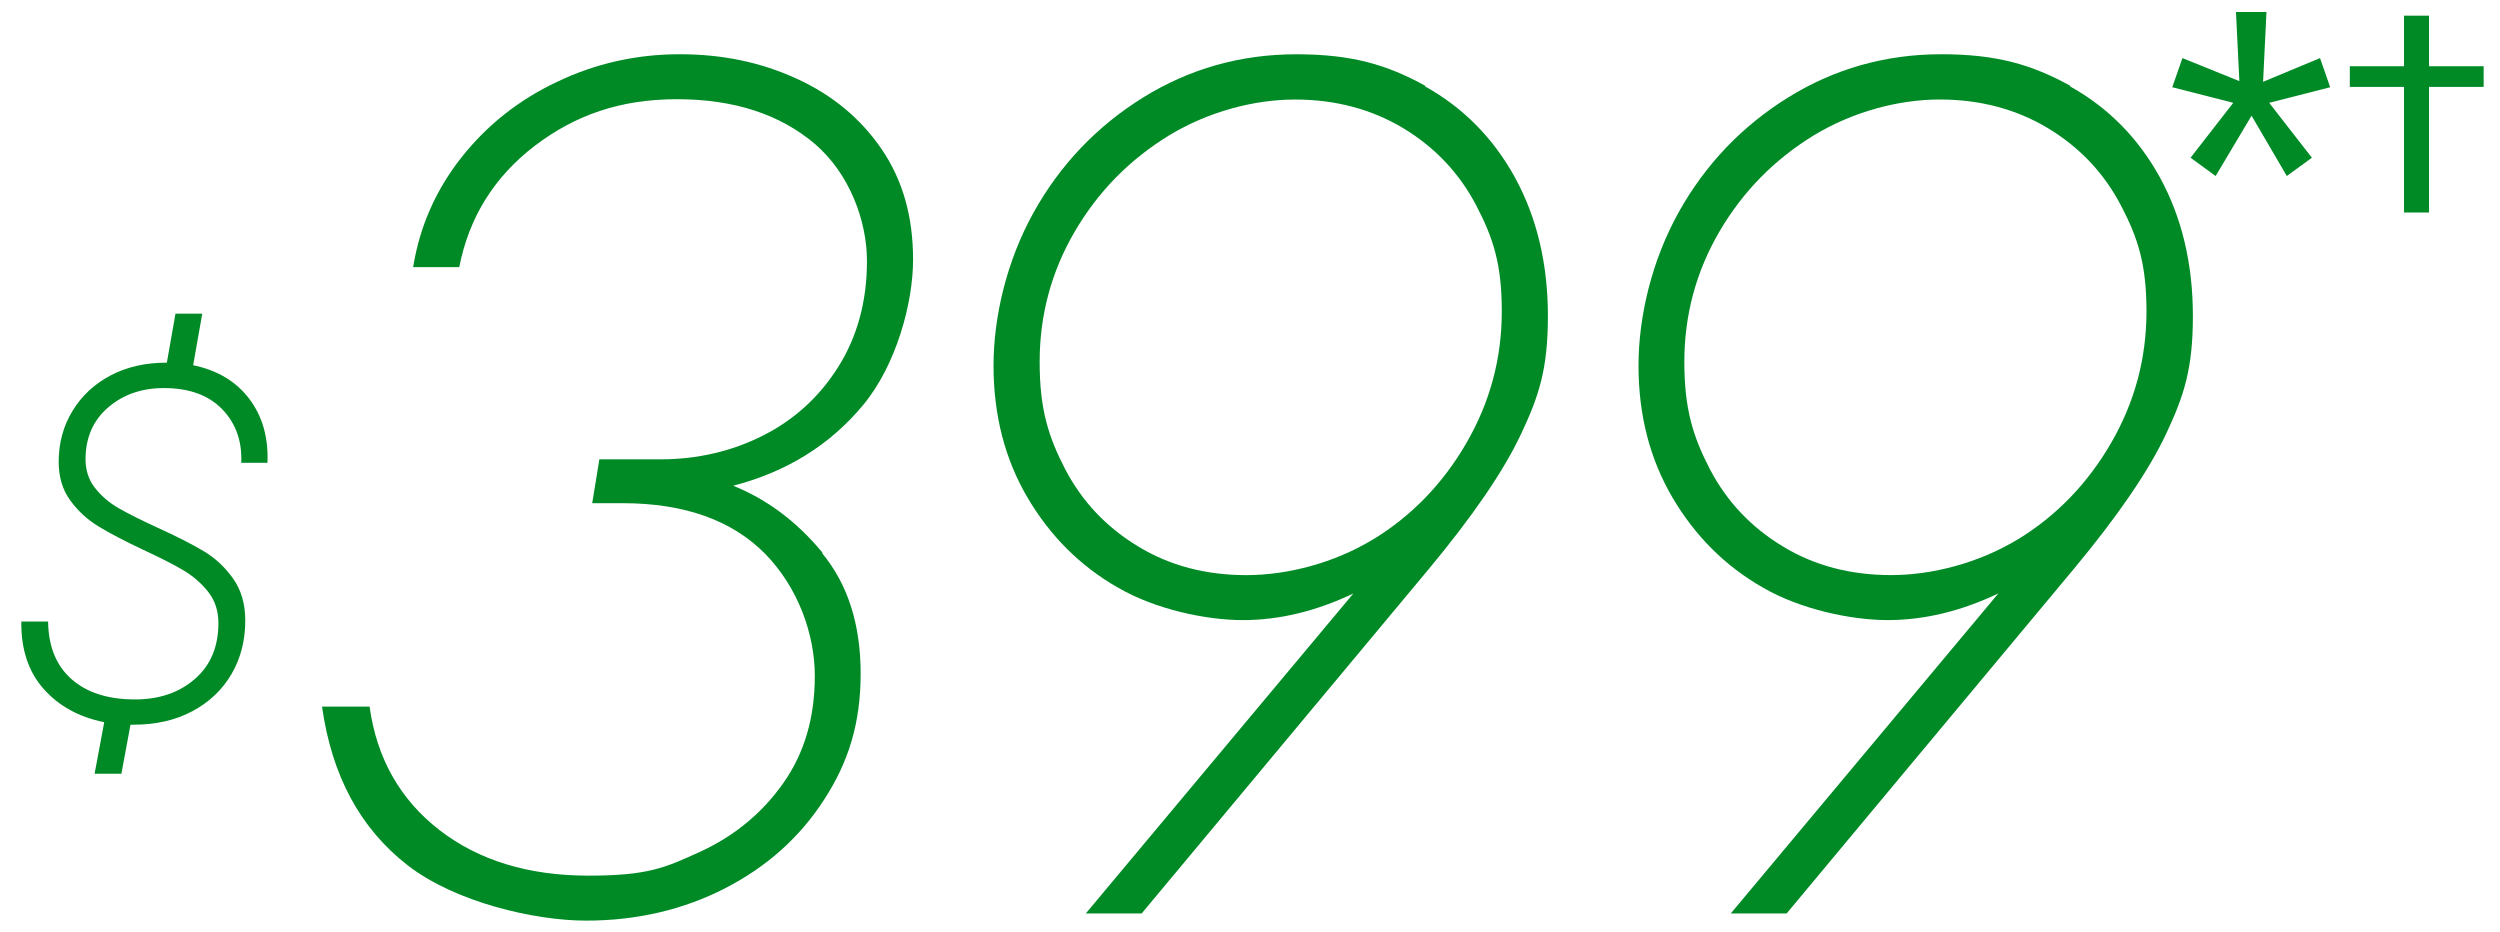 <svg width="236" height="88" viewBox="0 0 236 88" fill="none" xmlns="http://www.w3.org/2000/svg">
<path d="M22.772 43.697C22.866 41.661 22.271 39.976 20.982 38.638C19.692 37.303 17.857 36.634 15.471 36.634C13.373 36.634 11.614 37.247 10.199 38.47C8.783 39.696 8.076 41.325 8.076 43.36C8.076 44.411 8.377 45.315 8.983 46.079C9.586 46.843 10.335 47.48 11.225 47.988C12.115 48.496 13.324 49.102 14.851 49.803C16.666 50.63 18.119 51.369 19.216 52.02C20.312 52.672 21.244 53.541 22.008 54.62C22.772 55.702 23.154 57.023 23.154 58.582C23.154 60.46 22.723 62.138 21.864 63.616C21.006 65.094 19.78 66.264 18.19 67.123C16.599 67.981 14.739 68.412 12.605 68.412H12.318L11.46 73.04H8.931L9.838 68.174C7.452 67.697 5.543 66.646 4.11 65.024C2.677 63.402 1.98 61.286 2.012 58.676H4.541C4.573 61.031 5.312 62.845 6.759 64.117C8.205 65.389 10.202 66.026 12.746 66.026C15.037 66.026 16.921 65.382 18.4 64.092C19.878 62.803 20.617 61.048 20.617 58.82C20.617 57.675 20.299 56.697 19.664 55.884C19.027 55.072 18.239 54.389 17.303 53.831C16.364 53.275 15.1 52.63 13.509 51.898C11.758 51.071 10.36 50.339 9.309 49.701C8.258 49.064 7.368 48.247 6.636 47.245C5.904 46.244 5.539 45.028 5.539 43.595C5.539 41.816 5.977 40.208 6.853 38.775C7.729 37.342 8.931 36.231 10.454 35.433C11.982 34.638 13.716 34.238 15.657 34.238H15.751L16.564 29.61H19.093L18.235 34.476C20.526 34.953 22.292 36.011 23.532 37.65C24.772 39.29 25.347 41.301 25.248 43.686H22.768L22.772 43.697Z" fill="#008A26"/>
<path d="M77.621 52.234C80.029 55.155 81.246 58.941 81.246 63.593C81.246 68.245 80.11 71.923 77.811 75.466C75.512 79.036 72.402 81.822 68.453 83.851C64.504 85.879 60.123 86.907 55.309 86.907C50.495 86.907 42.976 85.176 38.486 81.687C33.996 78.198 31.319 73.222 30.399 66.704H34.889C35.565 71.599 37.783 75.493 41.488 78.36C45.194 81.227 49.9 82.661 55.552 82.661C61.205 82.661 62.8 81.903 66.073 80.416C69.318 78.928 71.942 76.765 73.943 73.925C75.945 71.085 76.918 67.731 76.918 63.81C76.918 59.888 75.35 55.453 72.212 52.261C69.075 49.097 64.585 47.501 58.77 47.501H55.904L56.58 43.363H62.313C65.829 43.363 69.075 42.606 72.023 41.118C74.971 39.631 77.351 37.467 79.136 34.627C80.921 31.787 81.841 28.461 81.841 24.647C81.841 20.834 80.191 16.371 76.891 13.558C73.592 10.773 69.264 9.366 63.909 9.366C58.554 9.366 54.308 10.854 50.467 13.775C46.627 16.723 44.274 20.536 43.354 25.215H39C39.622 21.375 41.137 17.94 43.544 14.884C45.951 11.828 48.98 9.42 52.604 7.717C56.228 5.986 60.096 5.12 64.153 5.12C68.21 5.12 71.807 5.877 75.187 7.419C78.568 8.961 81.246 11.178 83.22 14.072C85.221 16.993 86.195 20.455 86.195 24.512C86.195 28.569 84.626 34.438 81.489 38.224C78.352 42.011 74.241 44.553 69.21 45.851C72.429 47.149 75.241 49.259 77.648 52.18L77.621 52.234Z" fill="#008A26"/>
<path d="M134.52 8.152C138.117 10.153 140.957 13.02 143.012 16.752C145.068 20.512 146.122 24.866 146.122 29.843C146.122 34.819 145.284 37.361 143.607 40.931C141.93 44.501 139.009 48.748 134.871 53.724L107.771 86.233H102.497L127.758 56.023C124.242 57.7 120.753 58.538 117.318 58.538C113.884 58.538 109.097 57.537 105.554 55.482C101.983 53.453 99.144 50.614 97.007 46.99C94.87 43.365 93.789 39.2 93.789 34.521C93.789 29.843 95.06 24.569 97.575 20.052C100.09 15.535 103.552 11.911 107.907 9.206C112.261 6.502 117.102 5.123 122.376 5.123C127.65 5.123 130.95 6.123 134.547 8.098L134.52 8.152ZM129.597 50.938C133.276 48.693 136.224 45.637 138.441 41.797C140.659 37.956 141.768 33.845 141.768 29.383C141.768 24.92 140.957 22.459 139.361 19.403C137.765 16.347 135.466 13.912 132.464 12.1C129.489 10.315 126.081 9.396 122.241 9.396C118.4 9.396 114.073 10.532 110.368 12.777C106.662 15.048 103.687 18.05 101.47 21.837C99.252 25.623 98.143 29.734 98.143 34.17C98.143 38.605 98.954 41.202 100.55 44.285C102.146 47.341 104.445 49.775 107.447 51.587C110.422 53.399 113.83 54.292 117.67 54.292C121.511 54.292 125.946 53.156 129.624 50.911L129.597 50.938Z" fill="#008A26"/>
<path d="M195.406 8.149C199.003 10.151 201.843 13.018 203.898 16.75C205.954 20.509 207.009 24.864 207.009 29.84C207.009 34.816 206.17 37.359 204.493 40.929C202.816 44.499 199.895 48.745 195.757 53.721L168.658 86.231H163.384L188.644 56.02C185.128 57.697 181.64 58.536 178.205 58.536C174.77 58.536 169.983 57.535 166.44 55.48C162.87 53.451 160.03 50.611 157.893 46.987C155.757 43.363 154.675 39.198 154.675 34.519C154.675 29.84 155.946 24.566 158.461 20.049C160.976 15.533 164.438 11.909 168.793 9.204C173.147 6.499 177.988 5.12 183.262 5.12C188.536 5.12 191.836 6.121 195.433 8.095L195.406 8.149ZM190.456 50.936C194.135 48.691 197.083 45.635 199.3 41.794C201.518 37.954 202.627 33.843 202.627 29.38C202.627 24.918 201.816 22.456 200.22 19.4C198.624 16.344 196.325 13.91 193.323 12.098C190.348 10.313 186.941 9.393 183.1 9.393C179.259 9.393 174.932 10.529 171.227 12.774C167.522 15.046 164.547 18.048 162.329 21.834C160.111 25.621 159.002 29.732 159.002 34.167C159.002 38.603 159.814 41.199 161.409 44.282C163.005 47.339 165.304 49.773 168.306 51.585C171.281 53.397 174.689 54.289 178.529 54.289C182.37 54.289 186.805 53.154 190.484 50.909L190.456 50.936Z" fill="#008A26"/>
<path d="M229.3 1.479V20.06H226.939V1.479H229.3ZM234.456 6.252V8.204H221.822V6.252H234.456Z" fill="#008A26"/>
<path d="M219.969 8.235L214.211 9.706L218.242 14.889L215.875 16.616L212.547 10.922L209.156 16.616L206.789 14.889L210.82 9.706L205.062 8.235L206.021 5.483L211.396 7.659L211.076 1.133H213.955L213.635 7.723L219.01 5.483L219.969 8.235Z" fill="#008A26"/>
</svg>

